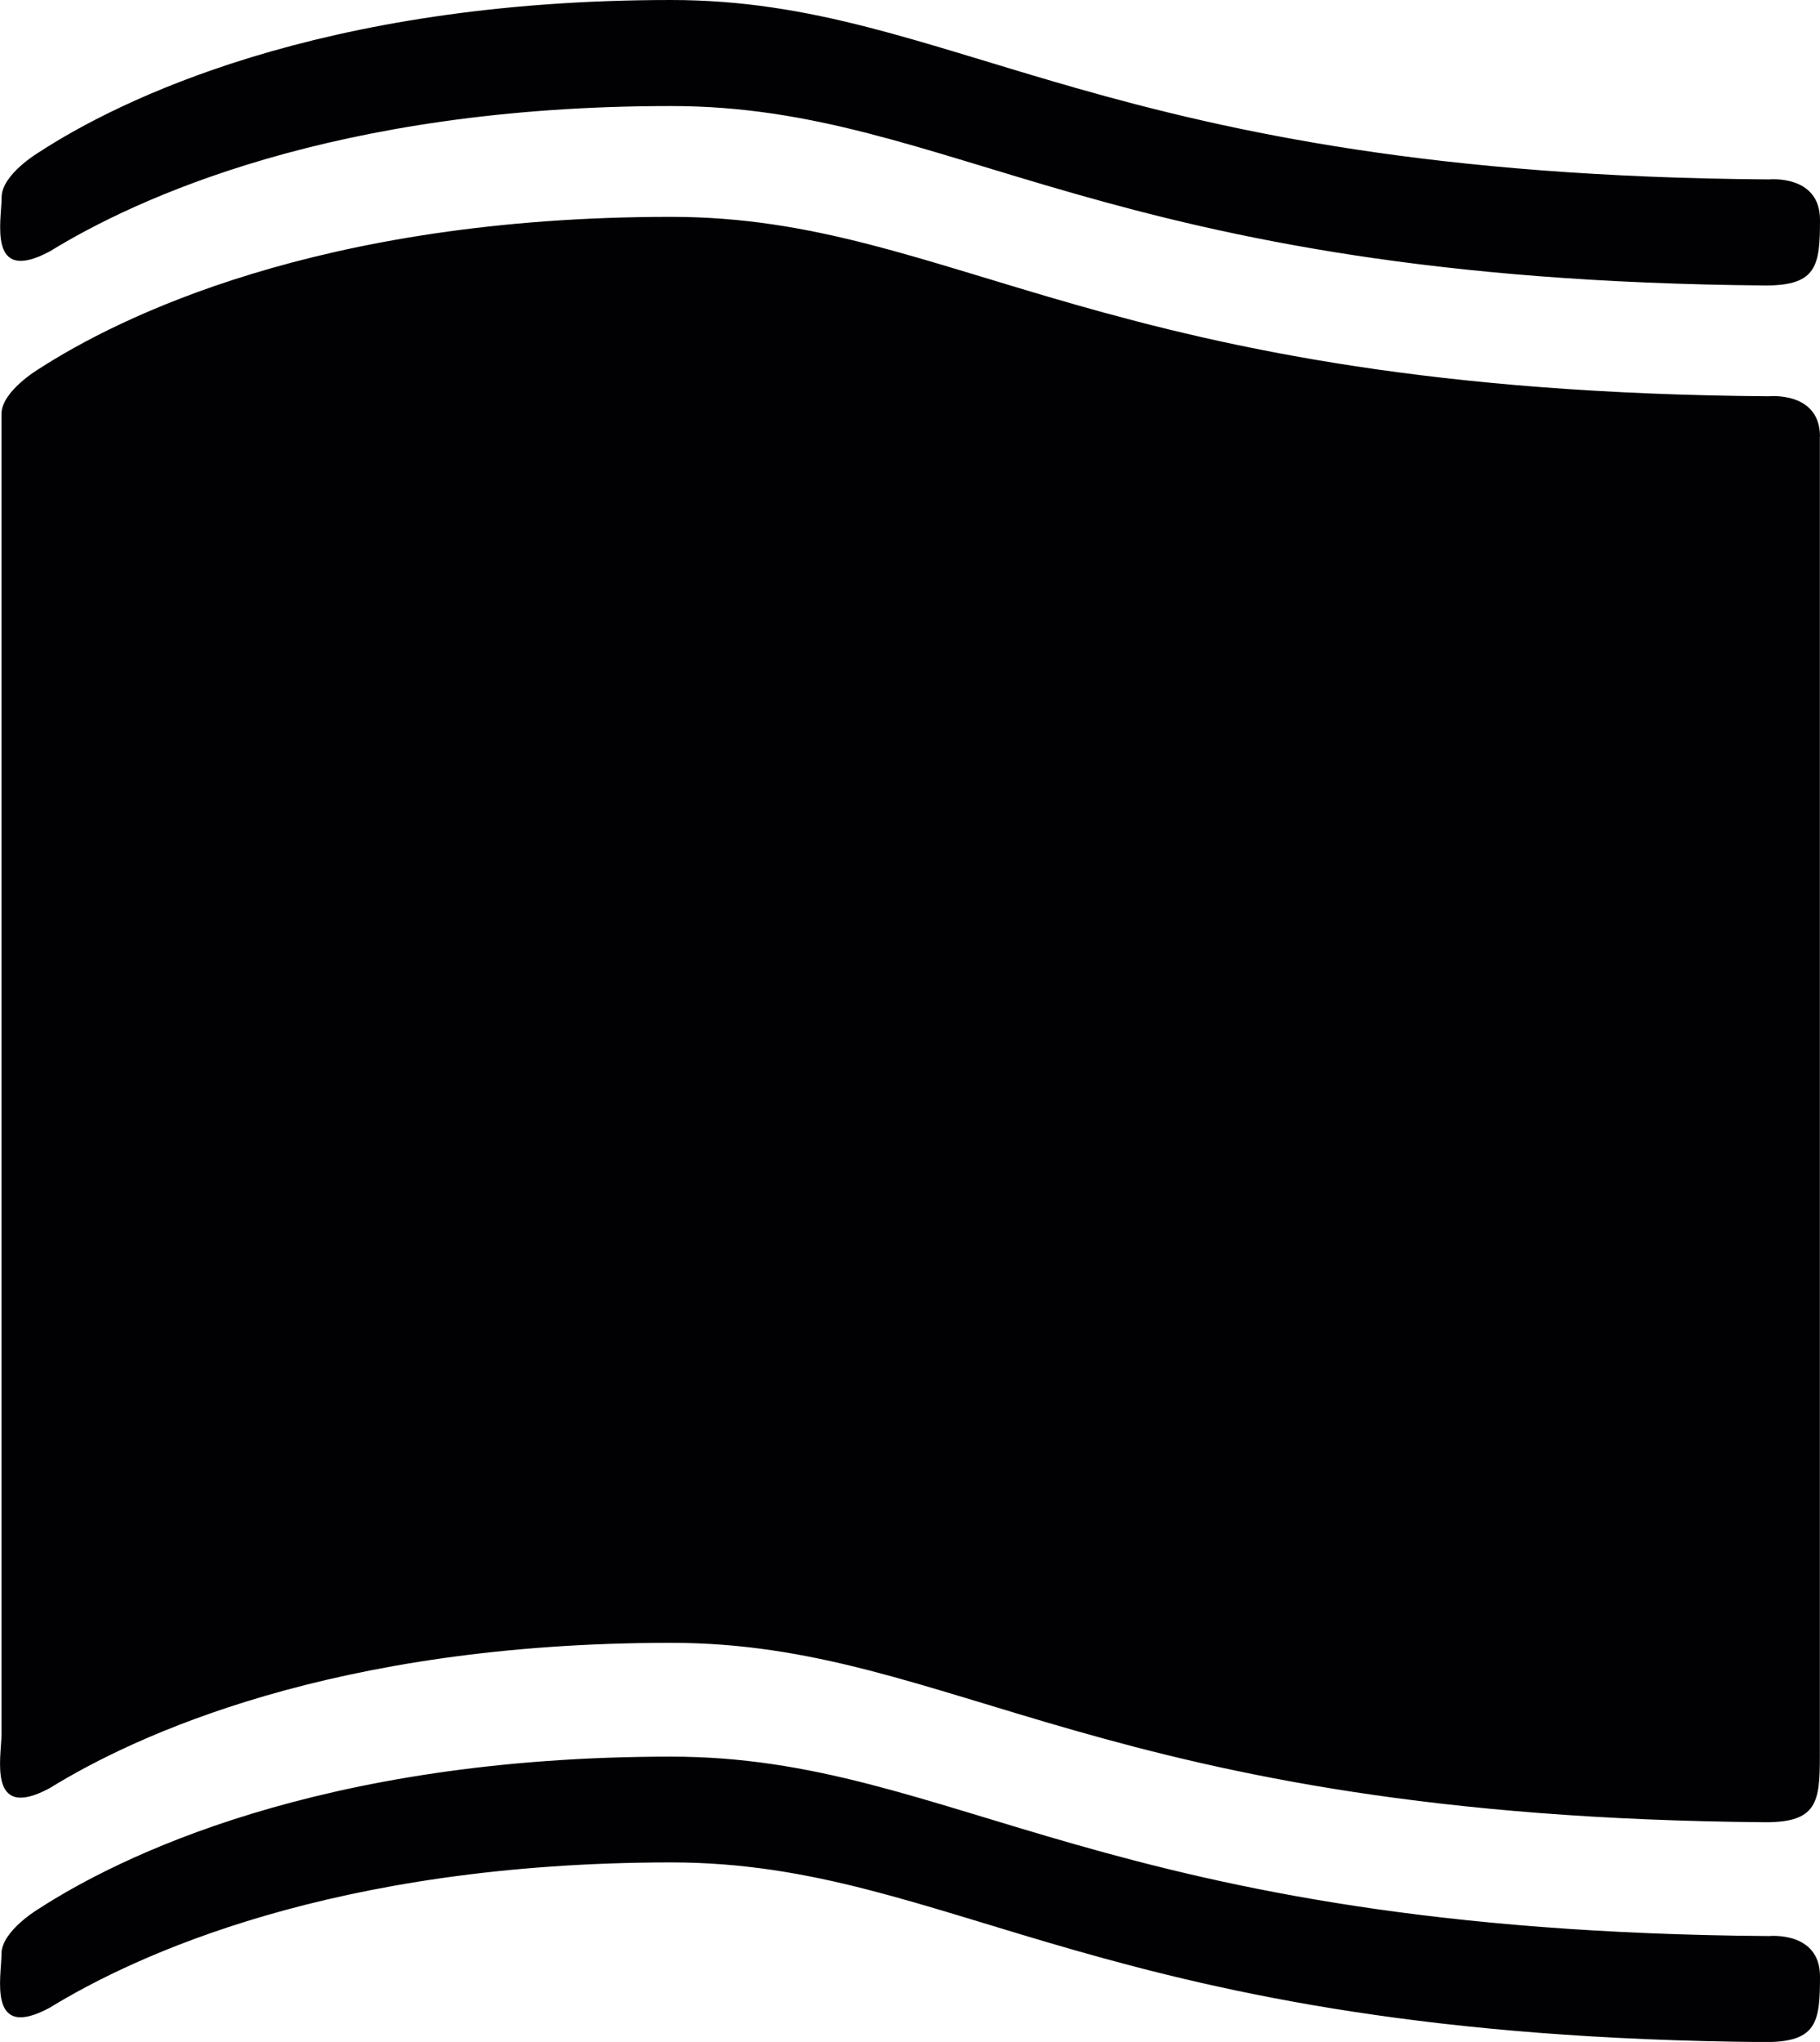 <?xml version="1.0" encoding="iso-8859-1"?>
<!-- Generator: Adobe Illustrator 16.0.4, SVG Export Plug-In . SVG Version: 6.00 Build 0)  -->
<!DOCTYPE svg PUBLIC "-//W3C//DTD SVG 1.1//EN" "http://www.w3.org/Graphics/SVG/1.1/DTD/svg11.dtd">
<svg version="1.1" id="Capa_1" xmlns="http://www.w3.org/2000/svg" xmlns:xlink="http://www.w3.org/1999/xlink" x="0px" y="0px"
	 width="13.374px" height="15px" viewBox="0 0 13.374 15" style="enable-background:new 0 0 13.374 15;" xml:space="preserve">
<path style="fill:#010002;" d="M12.976,2.097c-4.9-0.04-5.959-1.318-8.045-1.318c-2.482,0-3.939,0.683-4.564,1.067
	c-0.463,0.249-0.355-0.23-0.355-0.397c0-0.168,0.275-0.331,0.275-0.331C0.86,0.745,2.337,0,4.931,0c2.09,0,3.15,1.283,8.068,1.318
	c0,0,0.375-0.038,0.375,0.297S13.351,2.097,12.976,2.097z M13.374,14.519c0-0.335-0.375-0.297-0.375-0.297
	c-4.918-0.036-5.979-1.318-8.068-1.318c-2.594,0-4.07,0.745-4.645,1.117c0,0-0.275,0.163-0.275,0.331
	c0,0.167-0.107,0.646,0.355,0.396c0.625-0.383,2.082-1.065,4.564-1.067c2.086,0,3.145,1.28,8.045,1.32
	C13.351,15,13.374,14.854,13.374,14.519z M13.374,3.208c0-0.335-0.375-0.297-0.375-0.297C8.081,2.875,7.021,1.593,4.931,1.593
	c-2.594,0-4.07,0.745-4.645,1.117c0,0-0.275,0.163-0.275,0.331v9.697c0,0.167-0.107,0.646,0.355,0.397
	c0.625-0.386,2.082-1.067,4.564-1.067c2.086,0,3.145,1.278,8.045,1.318c0.375,0,0.398-0.146,0.398-0.481V3.208z"/>
<g>
</g>
<g>
</g>
<g>
</g>
<g>
</g>
<g>
</g>
<g>
</g>
<g>
</g>
<g>
</g>
<g>
</g>
<g>
</g>
<g>
</g>
<g>
</g>
<g>
</g>
<g>
</g>
<g>
</g>
</svg>
